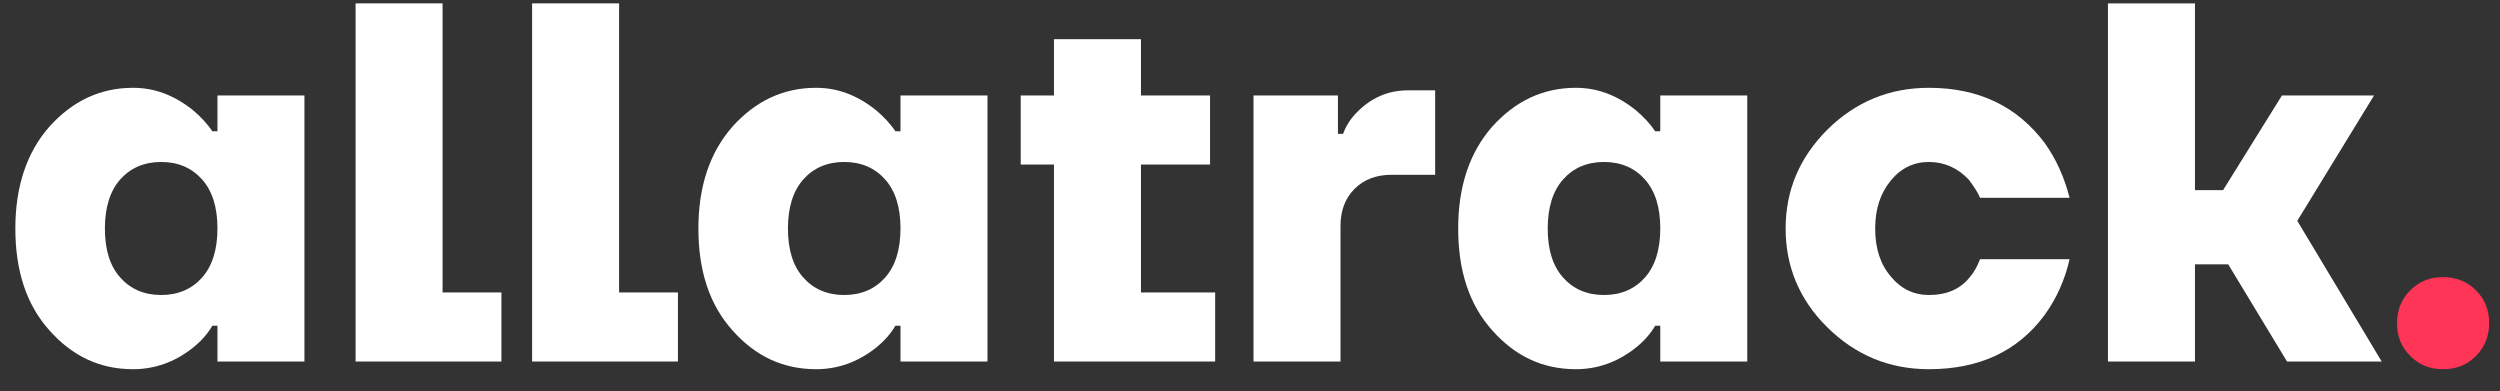 <svg width="115" height="18" viewBox="0 0 115 18" fill="none" xmlns="http://www.w3.org/2000/svg">
<rect x="0" y="0" width="115" height="18" fill="#333333" stroke="none"/>
<g clip-path="url(#clip0_4053_1335)">
<path d="M2.275 15.198C1.216 14.022 0.706 12.453 0.706 10.511C0.706 8.569 1.236 7 2.275 5.823C3.334 4.647 4.609 4.039 6.119 4.039C7.1 4.039 8.002 4.372 8.865 5.059C9.218 5.353 9.532 5.686 9.767 6.039H10.003V4.392H14.004V16.63H10.003V14.983H9.767C9.552 15.355 9.257 15.689 8.865 16.003C8.022 16.669 7.1 16.983 6.119 16.983C4.609 16.983 3.334 16.395 2.275 15.198ZM5.531 8.255C5.06 8.785 4.825 9.55 4.825 10.511C4.825 11.492 5.06 12.237 5.531 12.766C6.002 13.296 6.629 13.57 7.414 13.57C8.198 13.57 8.826 13.296 9.297 12.766C9.767 12.237 10.003 11.472 10.003 10.511C10.003 9.53 9.767 8.785 9.297 8.255C8.826 7.726 8.198 7.451 7.414 7.451C6.629 7.451 6.002 7.726 5.531 8.255Z" fill="white"/>
<path d="M16.357 16.63V0.155H20.358V13.453H23.065V16.63H16.357Z" fill="white"/>
<path d="M24.477 16.63V0.155H28.478V13.453H31.185V16.63H24.477Z" fill="white"/>
<path d="M33.695 15.198C32.636 14.022 32.126 12.453 32.126 10.511C32.126 8.569 32.656 7 33.695 5.823C34.754 4.647 36.029 4.039 37.539 4.039C38.52 4.039 39.422 4.372 40.285 5.059C40.638 5.353 40.952 5.686 41.187 6.039H41.423V4.392H45.424V16.63H41.423V14.983H41.187C40.971 15.355 40.677 15.689 40.285 16.003C39.442 16.669 38.52 16.983 37.539 16.983C36.029 16.983 34.754 16.395 33.695 15.198ZM36.951 8.255C36.48 8.785 36.245 9.55 36.245 10.511C36.245 11.492 36.48 12.237 36.951 12.766C37.422 13.296 38.049 13.57 38.834 13.57C39.618 13.57 40.246 13.296 40.717 12.766C41.187 12.237 41.423 11.472 41.423 10.511C41.423 9.53 41.187 8.785 40.717 8.255C40.246 7.726 39.618 7.451 38.834 7.451C38.049 7.451 37.422 7.726 36.951 8.255Z" fill="white"/>
<path d="M46.953 7.569V4.392H48.483V1.803H52.484V4.392H55.662V7.569H52.484V13.453H55.897V16.63H48.483V7.569H46.953Z" fill="white"/>
<path d="M57.662 16.63V4.392H61.545V6.157H61.781C61.918 5.784 62.134 5.451 62.408 5.176C63.056 4.509 63.84 4.156 64.762 4.156H66.017V8.04H64.017C63.311 8.04 62.742 8.255 62.31 8.687C61.879 9.118 61.663 9.687 61.663 10.393V16.63H57.662Z" fill="white"/>
<path d="M68.645 15.198C67.586 14.022 67.076 12.453 67.076 10.511C67.076 8.569 67.606 7 68.645 5.823C69.704 4.647 70.979 4.039 72.49 4.039C73.47 4.039 74.372 4.372 75.235 5.059C75.588 5.353 75.902 5.686 76.138 6.039H76.373V4.392H80.374V16.63H76.373V14.983H76.138C75.922 15.355 75.628 15.689 75.235 16.003C74.392 16.669 73.47 16.983 72.49 16.983C70.979 16.983 69.704 16.395 68.645 15.198ZM71.901 8.255C71.43 8.785 71.195 9.55 71.195 10.511C71.195 11.492 71.43 12.237 71.901 12.766C72.372 13.296 72.999 13.57 73.784 13.57C74.569 13.57 75.196 13.296 75.667 12.766C76.138 12.237 76.373 11.472 76.373 10.511C76.373 9.53 76.138 8.785 75.667 8.255C75.196 7.726 74.569 7.451 73.784 7.451C72.999 7.451 72.372 7.726 71.901 8.255Z" fill="white"/>
<path d="M84.061 15.061C82.767 13.786 82.139 12.257 82.139 10.511C82.139 8.746 82.786 7.236 84.061 5.961C85.356 4.686 86.905 4.039 88.729 4.039C91.004 4.039 92.789 4.882 94.064 6.588C94.593 7.334 94.966 8.177 95.201 9.099H91.083C90.985 8.863 90.808 8.589 90.573 8.275C90.063 7.726 89.435 7.451 88.729 7.451C88.043 7.451 87.454 7.726 86.984 8.295C86.513 8.863 86.258 9.589 86.258 10.511C86.258 11.413 86.493 12.158 86.984 12.727C87.454 13.296 88.043 13.57 88.729 13.57C89.553 13.57 90.18 13.296 90.612 12.747C90.788 12.551 90.945 12.276 91.083 11.923H95.201C94.986 12.864 94.613 13.708 94.064 14.473C92.828 16.16 91.043 16.983 88.729 16.983C86.905 16.983 85.356 16.336 84.061 15.061Z" fill="white"/>
<path d="M96.966 16.63V0.155H100.968V8.746H102.262L104.969 4.392H109.205L105.675 10.158L109.558 16.63H105.204L102.497 12.158H100.968V16.63H96.966Z" fill="white"/>
<path d="M110.872 16.375C110.46 15.963 110.264 15.473 110.264 14.865C110.264 14.277 110.46 13.767 110.872 13.355C111.284 12.943 111.774 12.747 112.382 12.747C112.971 12.747 113.481 12.943 113.893 13.355C114.304 13.767 114.501 14.257 114.501 14.865C114.501 15.453 114.304 15.963 113.893 16.375C113.481 16.787 112.99 16.983 112.382 16.983C111.774 16.983 111.284 16.787 110.872 16.375Z" fill="#FF3558"/>
</g>
<defs>
<clipPath id="clip0_4053_1335">
<rect width="114.75" height="18" fill="white"/>
</clipPath>
</defs>
</svg>
